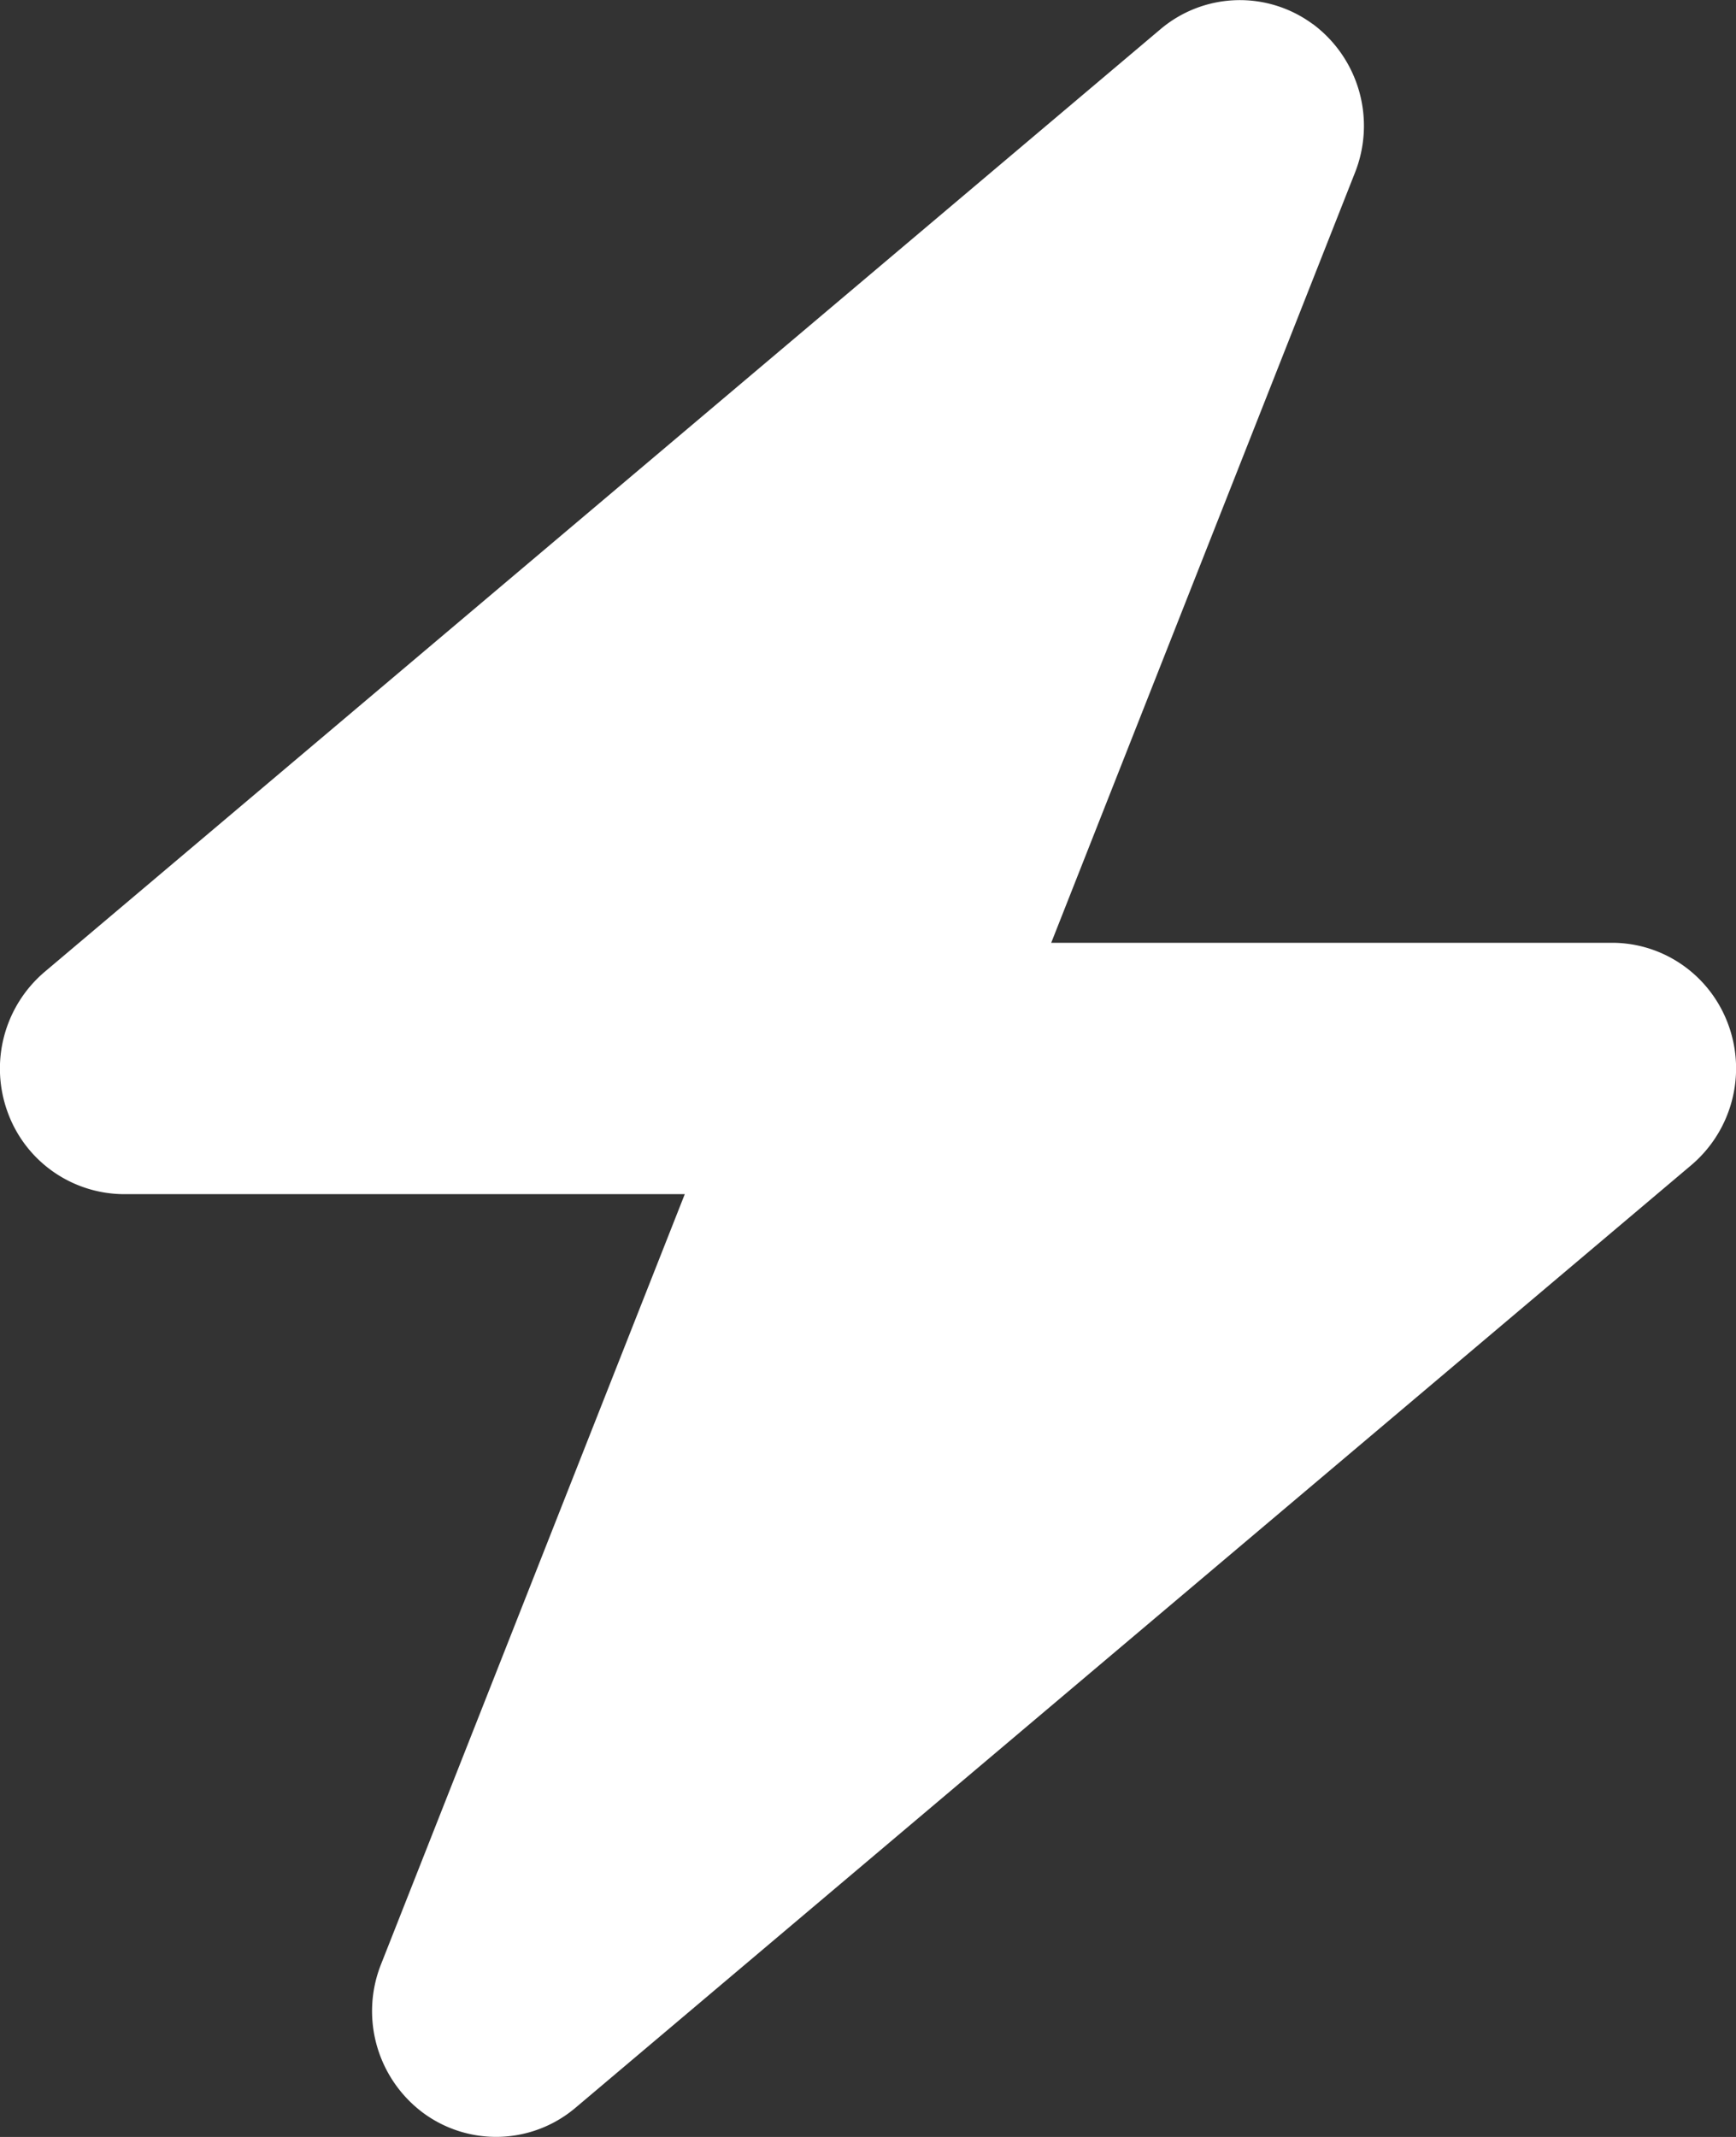 <svg xmlns="http://www.w3.org/2000/svg" width="13" height="16" fill="none"><rect width="100%" height="100%" fill="#333333" stroke="none"/><path fill="#fff" d="M9.831.18a.95.95 0 0 1 .316 1.112L7.872 7.059h4.2c.39 0 .74.247.873.62a.95.95 0 0 1-.279 1.044l-8.357 7.059a.92.92 0 0 1-1.14.038.95.95 0 0 1-.316-1.112l2.275-5.767h-4.2a.93.93 0 0 1-.873-.62.95.95 0 0 1 .279-1.044L8.691.218A.92.92 0 0 1 9.83.18"/></svg>